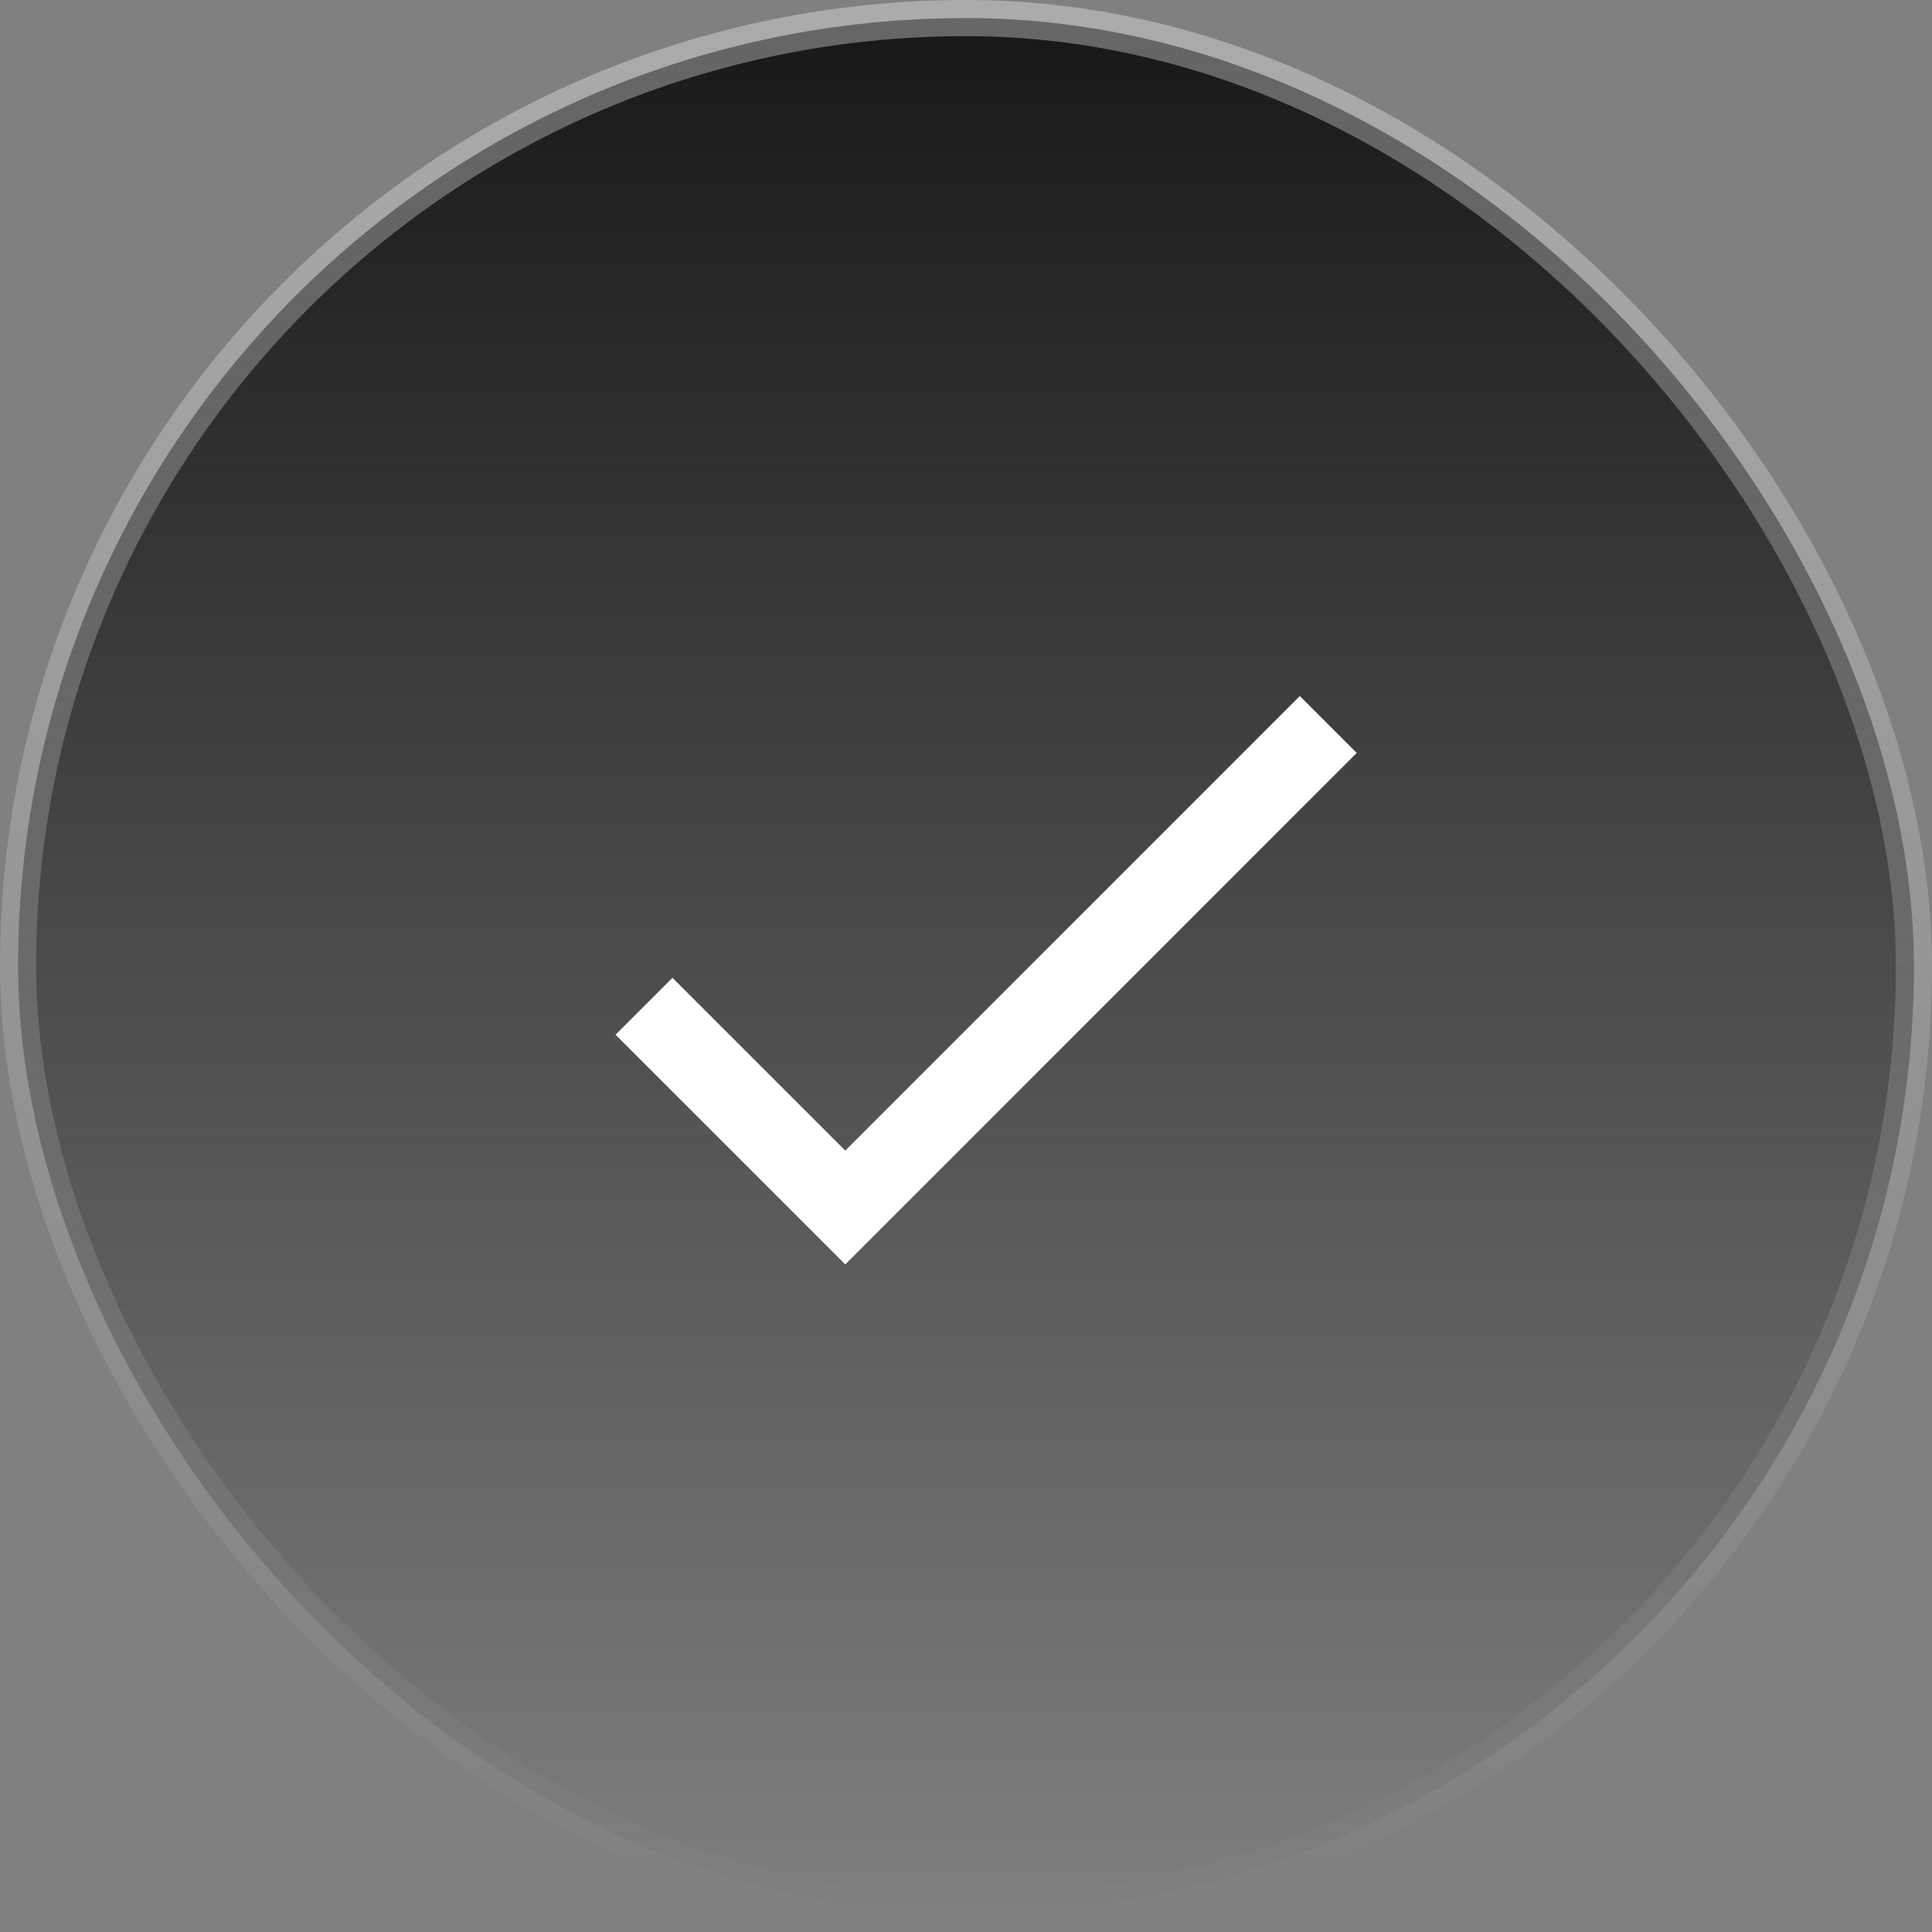 <svg width="48" height="48" viewBox="0 0 48 48" fill="none" xmlns="http://www.w3.org/2000/svg">
<rect x="0" y="0" width="48" height="48" fill="#808080" stroke="none"/>
<rect x="0.449" y="0.449" width="47.102" height="47.102" rx="23.551" fill="url(#paint0_linear_10_17)"/>
<rect x="0.449" y="0.449" width="47.102" height="47.102" rx="23.551" stroke="url(#paint1_linear_10_17)" stroke-width="0.898"/>
<path d="M32.293 17.293L21 28.586L16.707 24.293L15.293 25.707L21 31.414L33.707 18.707L32.293 17.293Z" fill="white"/>
<defs>
<linearGradient id="paint0_linear_10_17" x1="24" y1="0" x2="24" y2="48" gradientUnits="userSpaceOnUse">
<stop stop-color="#171717"/>
<stop offset="1" stop-color="#171717" stop-opacity="0"/>
</linearGradient>
<linearGradient id="paint1_linear_10_17" x1="24" y1="0" x2="24" y2="48" gradientUnits="userSpaceOnUse">
<stop stop-color="white" stop-opacity="0.34"/>
<stop offset="1" stop-color="white" stop-opacity="0"/>
</linearGradient>
</defs>
</svg>
